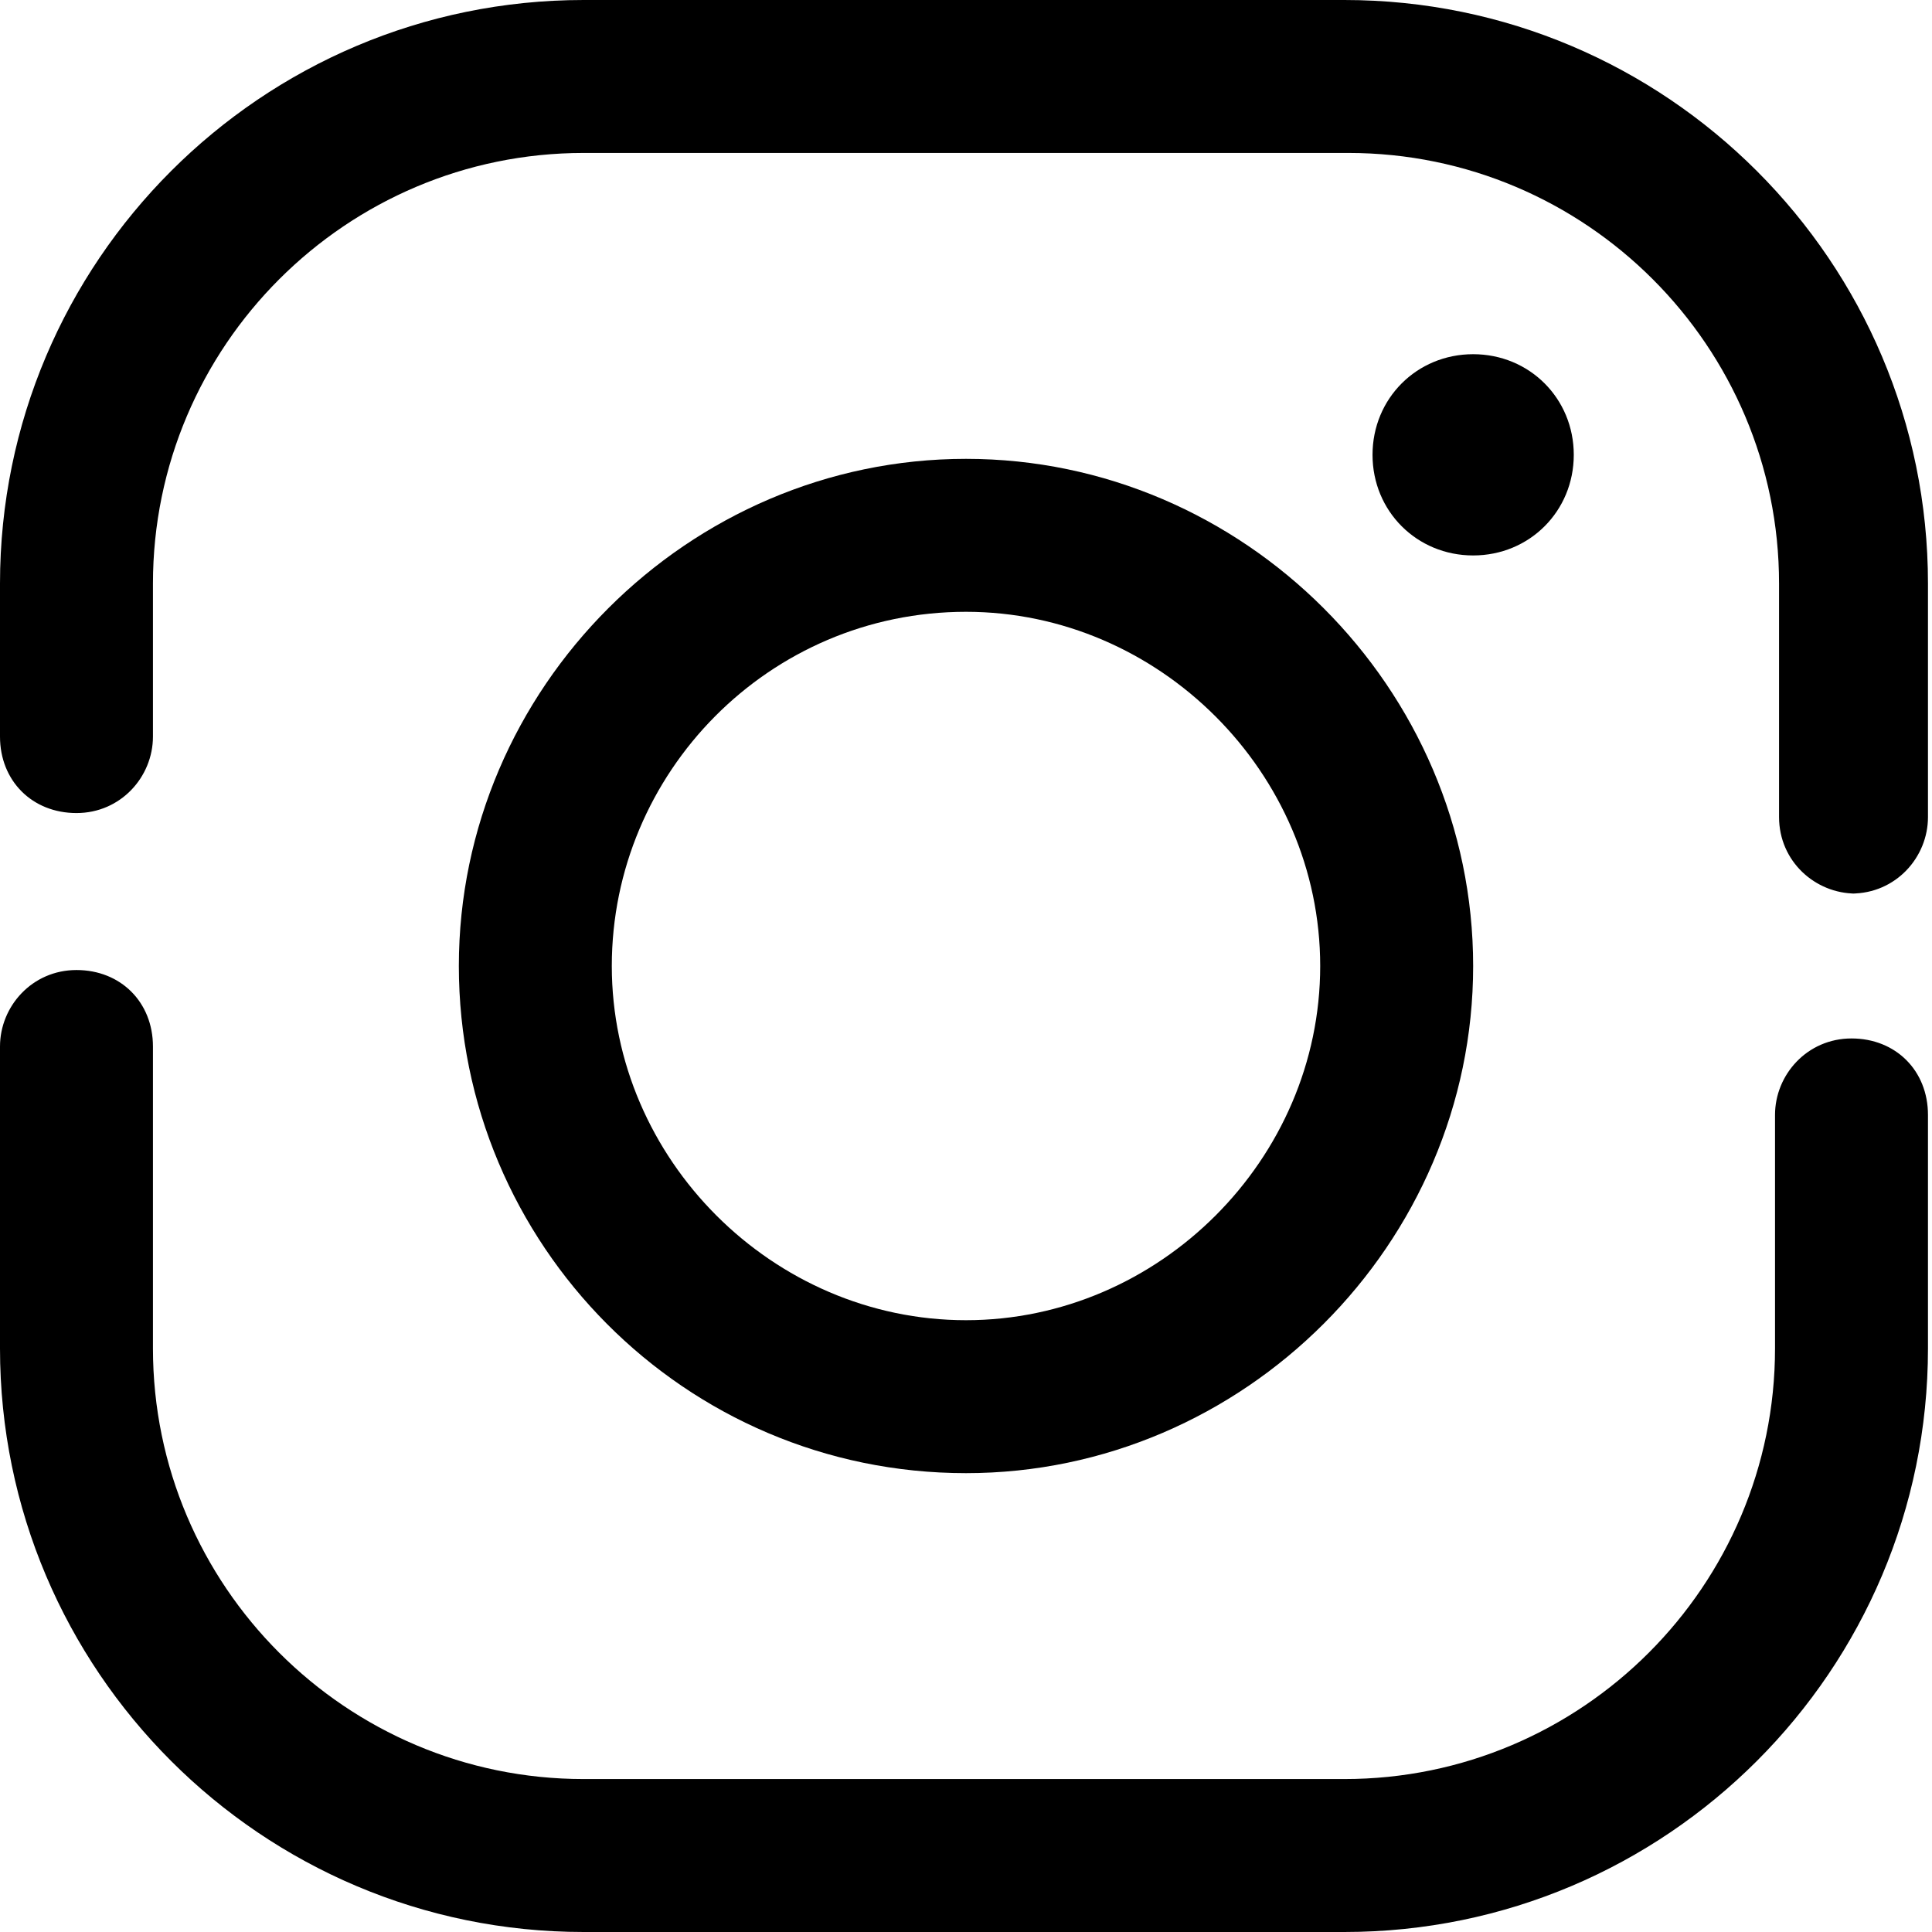 <?xml version="1.0" encoding="UTF-8"?> <svg xmlns="http://www.w3.org/2000/svg" version="1.1" viewBox="0 0 48 48"><g><g id="Layer_1"><path d="M46.1,22.2c-1,0-1.9-.8-1.9-1.9v-5.8c0-5.9-4.8-10.7-10.7-10.7H14.5c-5.9,0-10.7,4.8-10.7,10.7v3.8c0,1-.8,1.9-1.9,1.9s-1.9-.8-1.9-1.9v-3.8C0,6.5,6.5,0,14.5,0h18.9c8,0,14.5,6.5,14.5,14.5v5.8c0,1-.8,1.9-1.9,1.9Z"></path><path d="M33.5,48H14.5c-8,0-14.5-6.5-14.5-14.5v-7.5c0-1,.8-1.9,1.9-1.9s1.9.8,1.9,1.9v7.5c0,5.9,4.8,10.7,10.7,10.7h18.9c5.9,0,10.7-4.8,10.7-10.7v-5.8c0-1,.8-1.9,1.9-1.9s1.9.8,1.9,1.9v5.8c0,8-6.5,14.5-14.5,14.5Z"></path><path d="M24,36.6c-7,0-12.6-5.7-12.6-12.6s5.7-12.6,12.6-12.6,12.6,5.7,12.6,12.6-5.7,12.6-12.6,12.6ZM24,15.2c-4.9,0-8.8,4-8.8,8.8s4,8.8,8.8,8.8,8.8-4,8.8-8.8-4-8.8-8.8-8.8Z"></path><path d="M36.6,8.8c-1.4,0-2.5,1.1-2.5,2.5s1.1,2.5,2.5,2.5,2.5-1.1,2.5-2.5-1.1-2.5-2.5-2.5Z"></path></g></g></svg> 